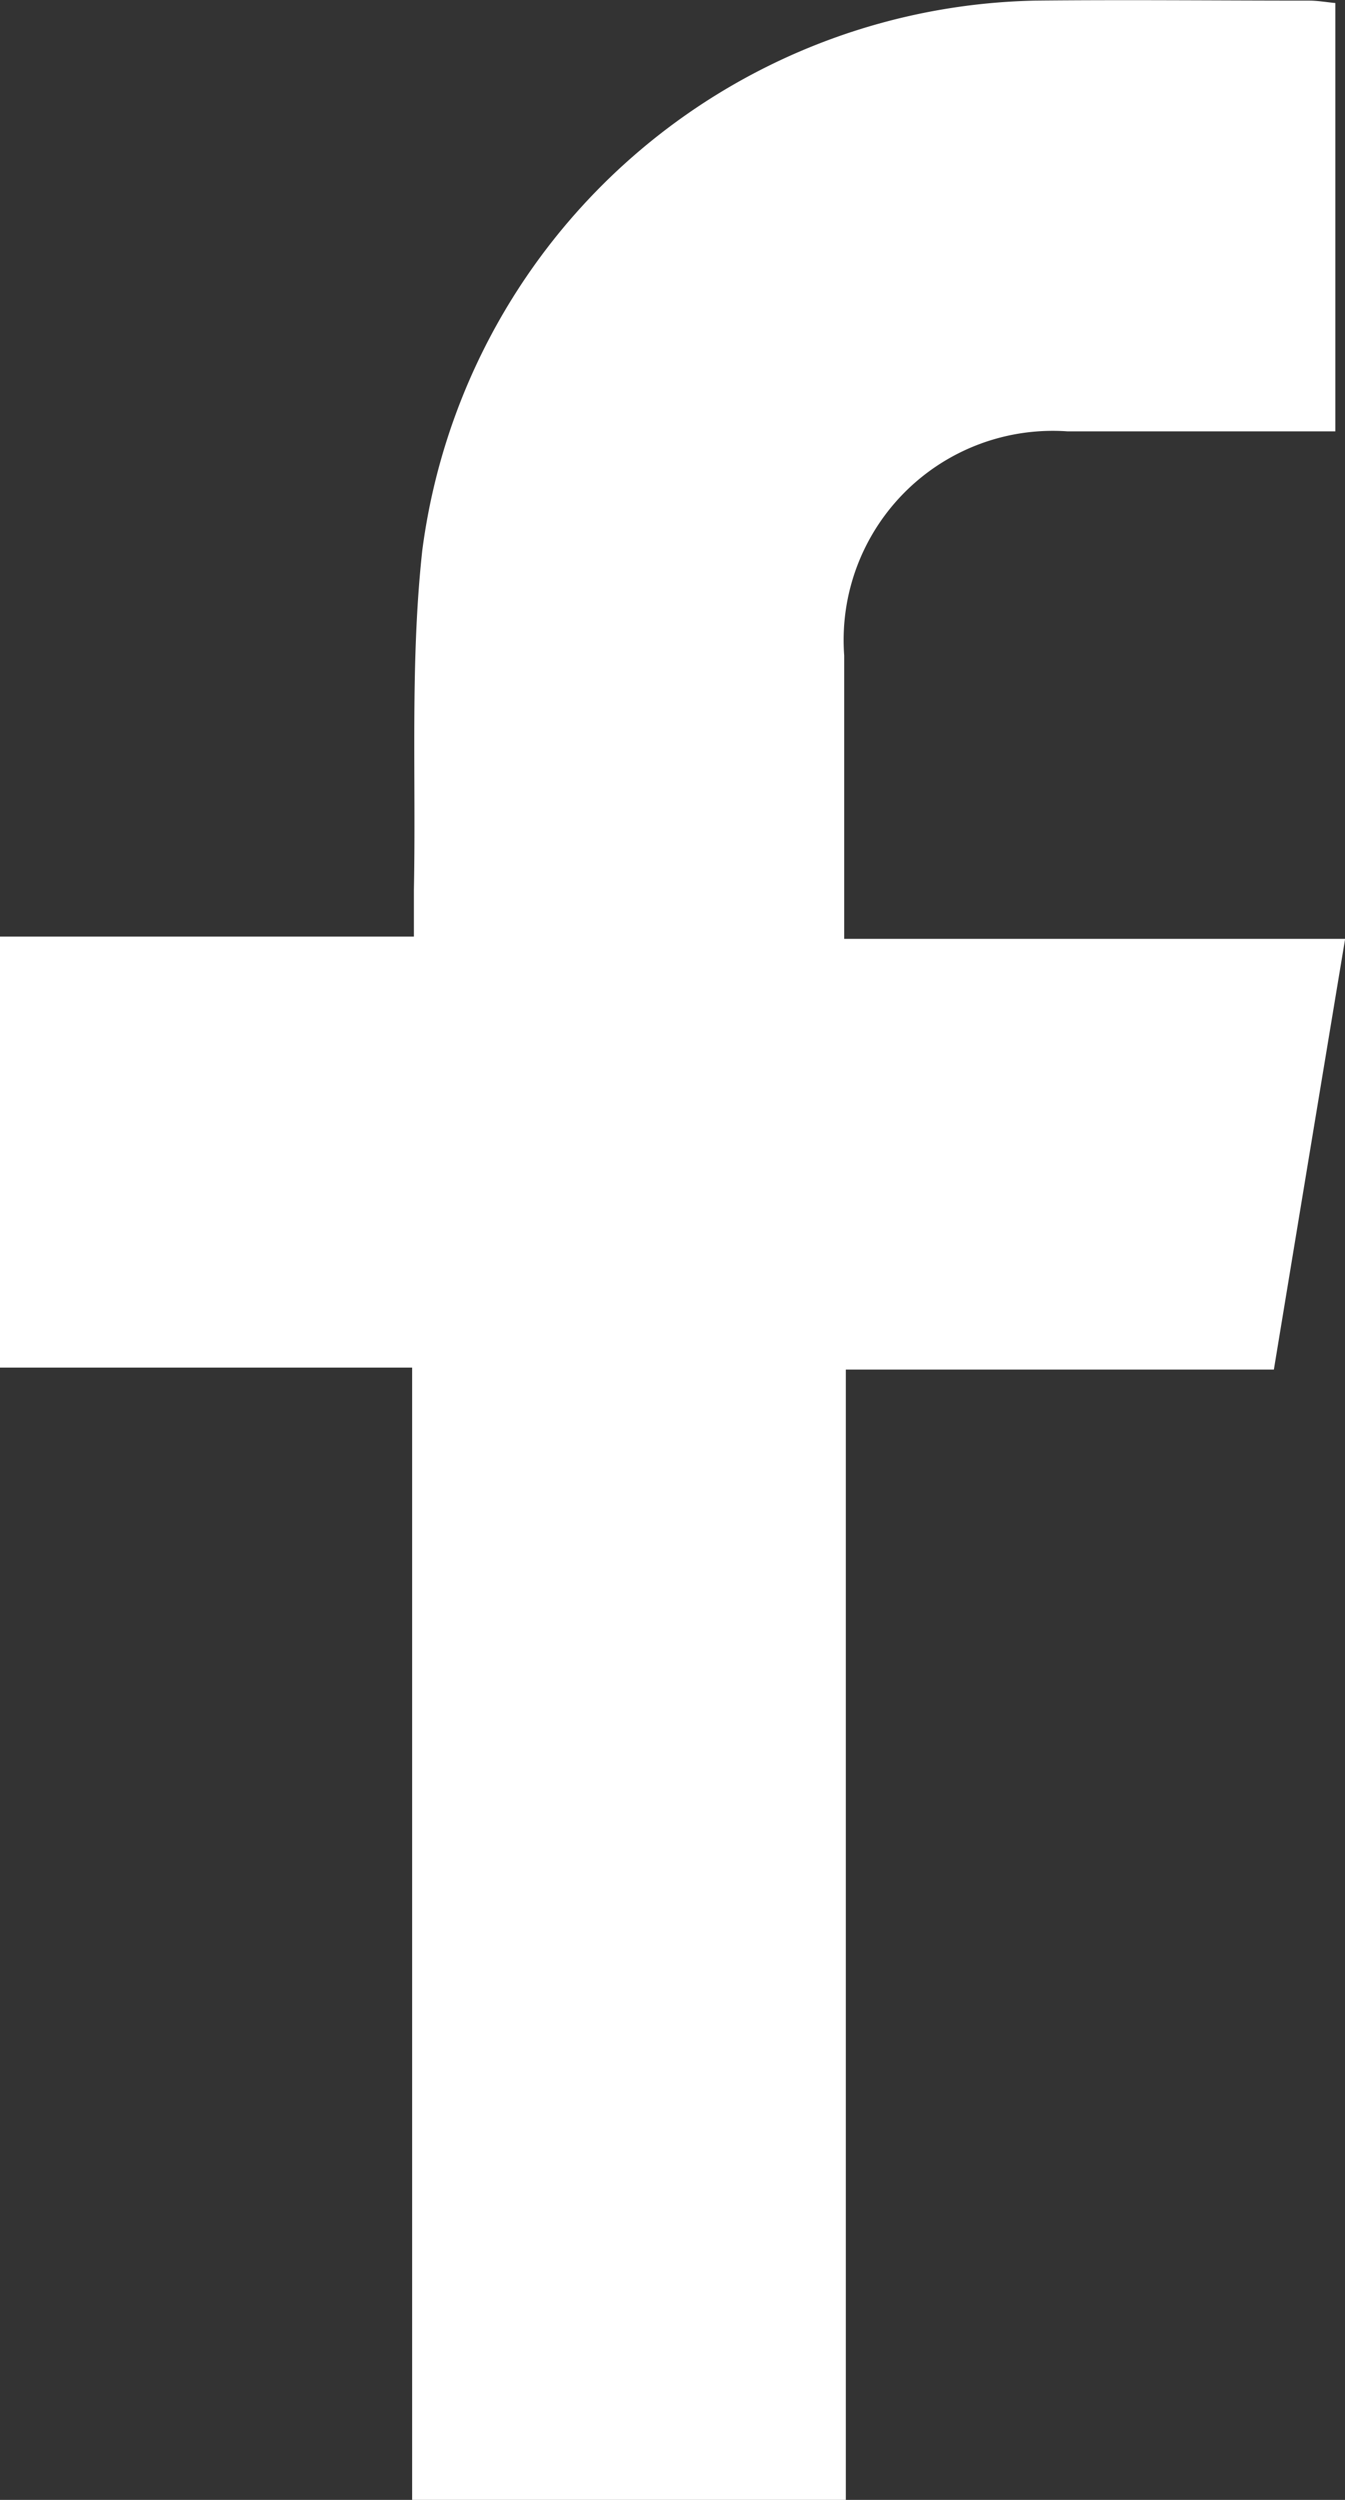 <svg xmlns="http://www.w3.org/2000/svg" width="10.74" height="19.954" viewBox="0 0 10.74 19.954">
  <rect x="0" y="0" width="10.74" height="19.954" fill="#333333" stroke="none"/>
  <path id="facebook_icn" d="M43.885,201.012H40.422v-9.039H37.131v-3.44h3.305c0-.138,0-.256,0-.373.018-.9-.031-1.815.067-2.71a5.041,5.041,0,0,1,4.893-4.388c.729-.008,1.46,0,2.189,0,.07,0,.14.013.209.019V184.5h-.283c-.619,0-1.238,0-1.857,0a1.67,1.67,0,0,0-1.782,1.789c0,.361,0,.721,0,1.081v1.181h4c-.193,1.161-.38,2.292-.569,3.438H43.885Z" transform="translate(-37.131 -181.057)" fill="#fff"/>
</svg>
